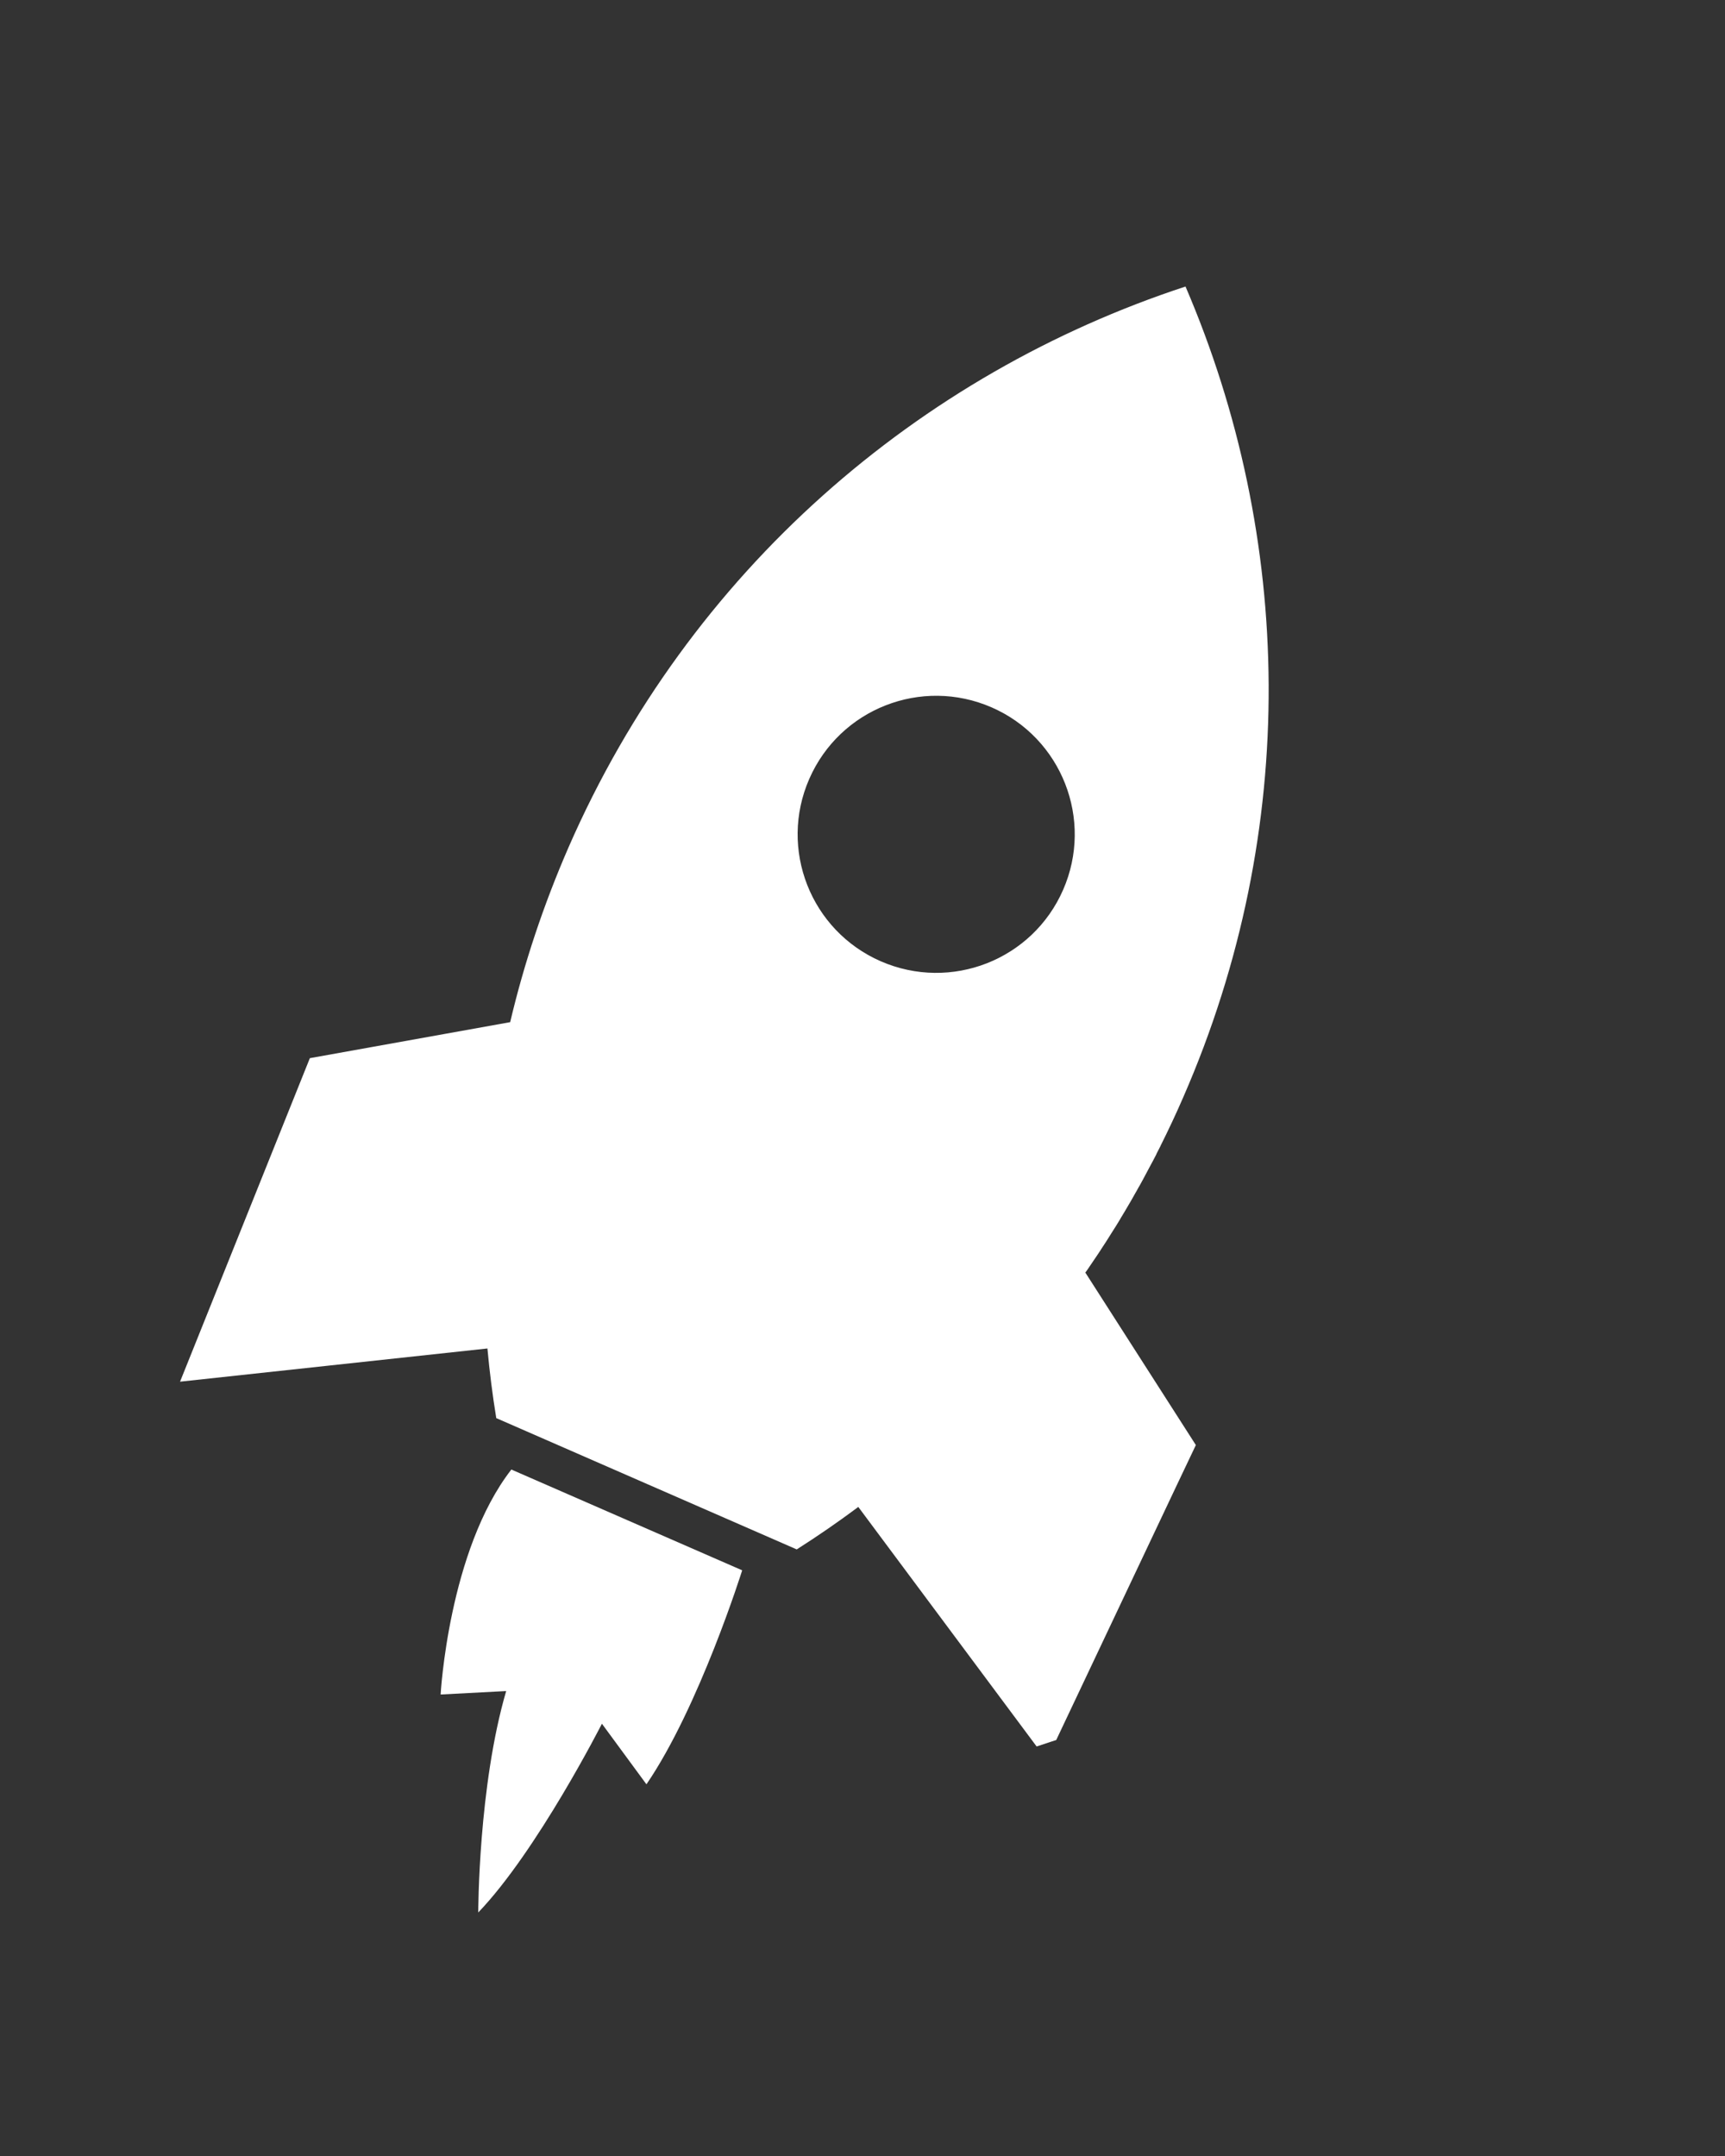 <svg width="16" height="20" viewBox="0 0 16 20" fill="none" xmlns="http://www.w3.org/2000/svg"><rect x="0" y="0" width="16" height="20" fill="#333333" stroke="none"/><path d="M4.743 13.632C4.16 14.382 4.087 15.719 4.087 15.719L4.695 15.687C4.436 16.572 4.436 17.741 4.436 17.741C4.982 17.172 5.583 15.99 5.583 15.99L5.996 16.552C6.486 15.835 6.884 14.567 6.884 14.567L4.743 13.632L4.743 13.632Z" fill="#fff"></path><path d="M10.919 13.769L11.092 13.405L10.067 11.805L10.067 11.805C10.082 11.785 10.096 11.764 10.11 11.743C10.114 11.738 10.117 11.733 10.121 11.727C10.134 11.708 10.147 11.688 10.16 11.669C10.161 11.668 10.162 11.666 10.163 11.665C10.177 11.644 10.191 11.623 10.205 11.602C10.208 11.597 10.212 11.591 10.215 11.586C10.228 11.567 10.24 11.547 10.253 11.528C10.254 11.526 10.255 11.524 10.257 11.522C10.27 11.501 10.284 11.479 10.298 11.457C10.301 11.453 10.304 11.448 10.306 11.444C10.319 11.424 10.332 11.404 10.344 11.384C10.345 11.382 10.346 11.38 10.348 11.378C10.361 11.356 10.375 11.333 10.389 11.311C10.391 11.307 10.393 11.303 10.395 11.3C10.408 11.279 10.42 11.258 10.433 11.237C10.434 11.235 10.435 11.233 10.436 11.232C10.45 11.209 10.463 11.185 10.477 11.162C10.478 11.16 10.48 11.157 10.482 11.154C10.494 11.132 10.507 11.111 10.519 11.089C10.52 11.087 10.521 11.085 10.522 11.083C10.536 11.06 10.549 11.036 10.562 11.012C10.563 11.01 10.565 11.008 10.566 11.006C10.578 10.984 10.591 10.961 10.603 10.939C10.604 10.937 10.605 10.935 10.606 10.933C10.619 10.909 10.632 10.884 10.645 10.86C10.646 10.859 10.647 10.857 10.647 10.856C10.66 10.833 10.672 10.81 10.684 10.787C10.685 10.785 10.687 10.782 10.688 10.78C10.701 10.755 10.713 10.731 10.726 10.707C10.726 10.705 10.727 10.704 10.727 10.703C10.739 10.68 10.75 10.658 10.762 10.635C10.763 10.633 10.764 10.63 10.765 10.628C10.838 10.482 10.908 10.333 10.974 10.181C12.064 7.686 11.992 4.977 10.996 2.658C8.525 3.469 6.396 5.29 5.273 7.861C5.041 8.394 4.861 8.936 4.732 9.482L2.874 9.816L1.67 12.817L4.521 12.509C4.541 12.726 4.568 12.941 4.603 13.155L7.39 14.373C7.585 14.249 7.775 14.118 7.961 13.979L7.961 13.979L9.615 16.201L9.797 16.141L10.919 13.769L10.919 13.769ZM9.198 6.562C9.848 6.846 10.145 7.604 9.861 8.254C9.577 8.905 8.82 9.201 8.169 8.917C7.519 8.633 7.222 7.876 7.506 7.226C7.79 6.575 8.547 6.278 9.198 6.562L9.198 6.562Z" fill="#fff"></path></svg>